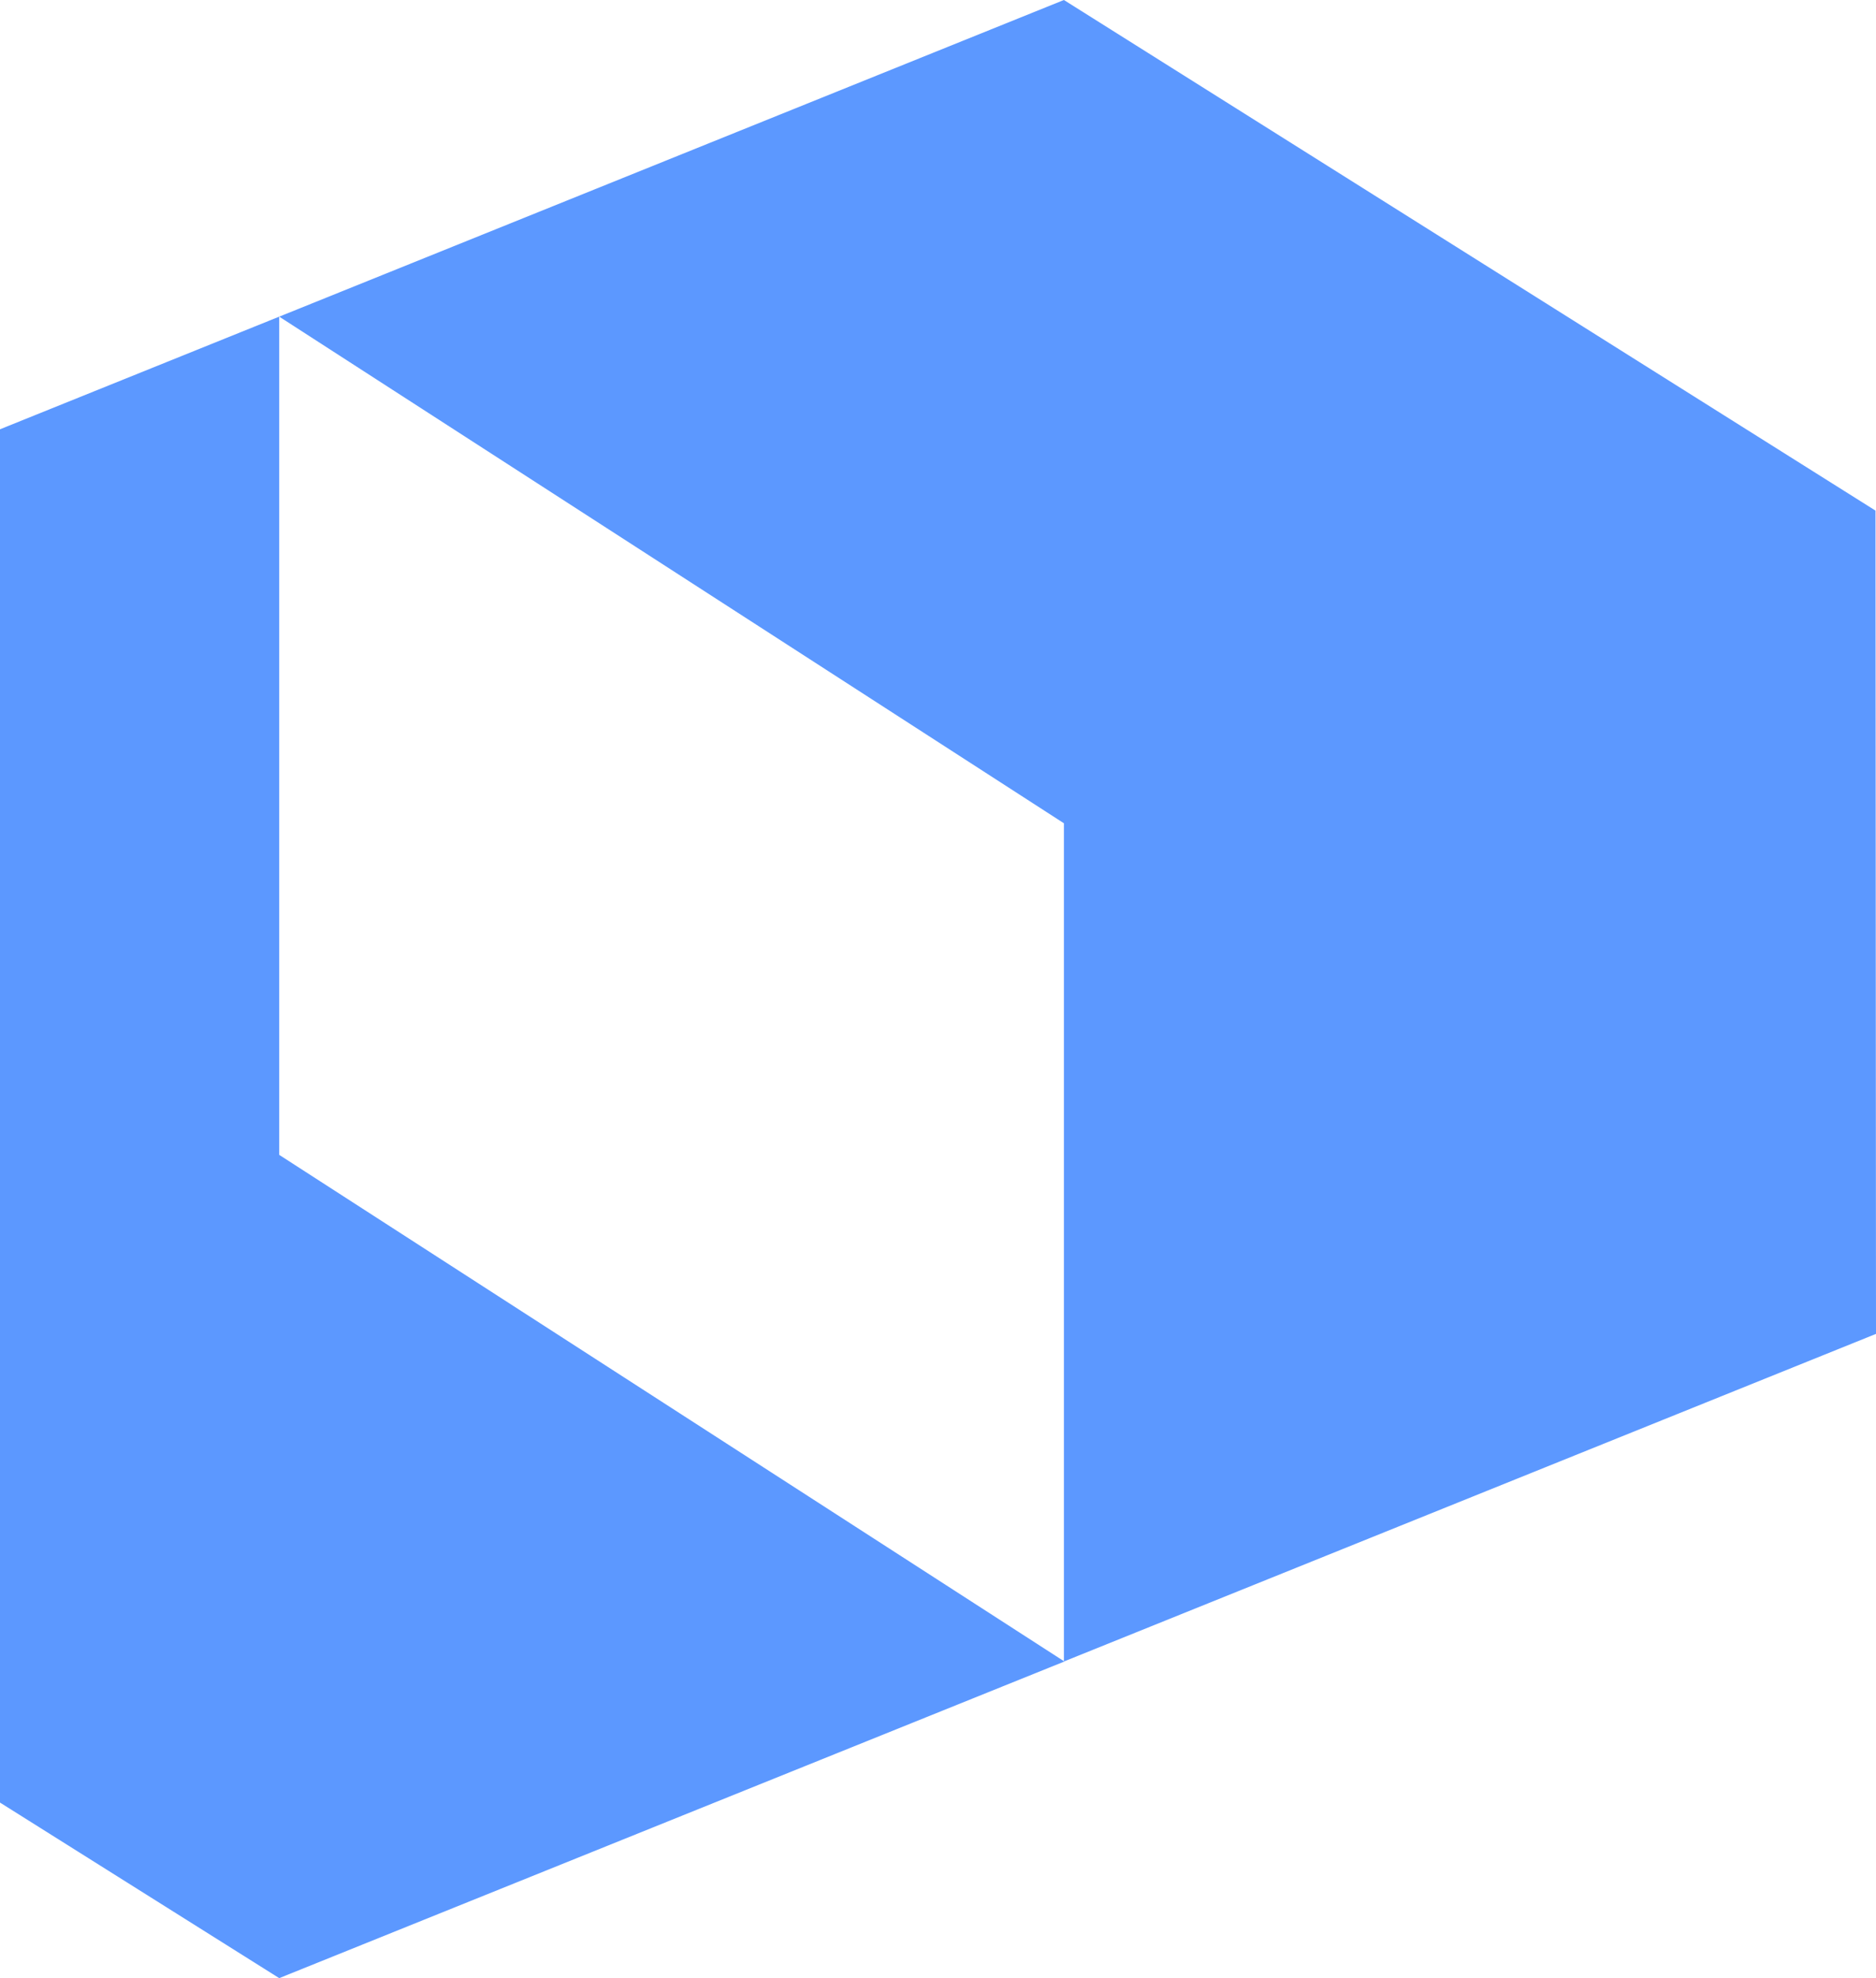 <svg width="514" height="542" viewBox="0 0 514 542" fill="none" xmlns="http://www.w3.org/2000/svg">
<path d="M514 365.478L291.497 455.242V225.571L76.503 86.758L291.497 0L513.863 139.906L514 365.478ZM76.503 86.758L-146 176.522V402.094L76.503 542L291.634 455.242L76.503 316.429V86.758Z" fill="#5C98FF"/>
</svg>
